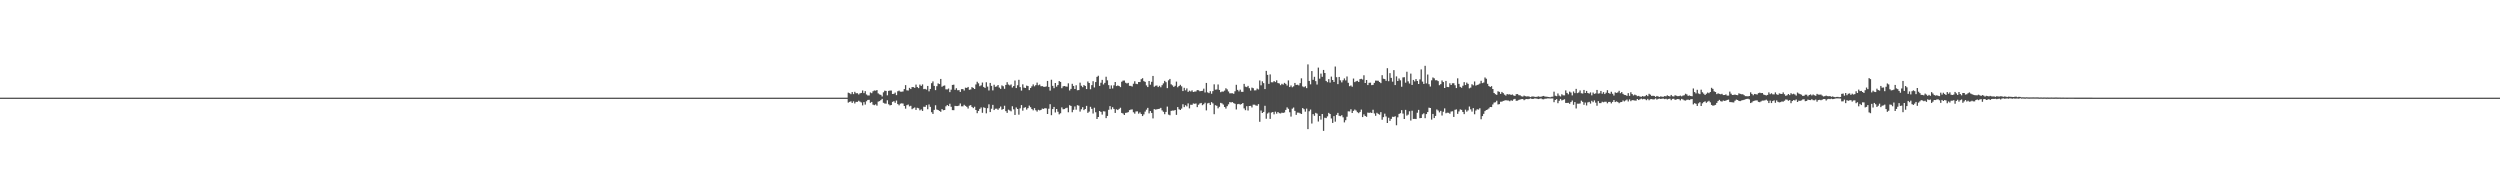 <?xml version="1.0" encoding="UTF-8"?>
<svg xmlns="http://www.w3.org/2000/svg" width="1920" height="150">
  <path d="M0 75.000h1v1.000H0zM1 75.000h1v1.000H1zM2 75.000h1v1.000H2zM3 75.000h1v1.000H3zM4 75.000h1v1.000H4zM5 75.000h1v1.000H5zM6 75.000h1v1.000H6zM7 75.000h1v1.000H7zM8 75.000h1v1.000H8zM9 75.000h1v1.000H9zM10 75.000h1v1.000H10zM11 75.000h1v1.000H11zM12 75.000h1v1.000H12zM13 75.000h1v1.000H13zM14 75.000h1v1.000H14zM15 75.000h1v1.000H15zM16 75.000h1v1.000H16zM17 75.000h1v1.000H17zM18 75.000h1v1.000H18zM19 75.000h1v1.000H19zM20 75.000h1v1.000H20zM21 75.000h1v1.000H21zM22 75.000h1v1.000H22zM23 75.000h1v1.000H23zM24 75.000h1v1.000H24zM25 75.000h1v1.000H25zM26 75.000h1v1.000H26zM27 75.000h1v1.000H27zM28 75.000h1v1.000H28zM29 75.000h1v1.000H29zM30 75.000h1v1.000H30zM31 75.000h1v1.000H31zM32 75.000h1v1.000H32zM33 75.000h1v1.000H33zM34 75.000h1v1.000H34zM35 75.000h1v1.000H35zM36 75.000h1v1.000H36zM37 75.000h1v1.000H37zM38 75.000h1v1.000H38zM39 75.000h1v1.000H39zM40 75.000h1v1.000H40zM41 75.000h1v1.000H41zM42 75.000h1v1.000H42zM43 75.000h1v1.000H43zM44 75.000h1v1.000H44zM45 75.000h1v1.000H45zM46 75.000h1v1.000H46zM47 75.000h1v1.000H47zM48 75.000h1v1.000H48zM49 75.000h1v1.000H49zM50 75.000h1v1.000H50zM51 75.000h1v1.000H51zM52 75.000h1v1.000H52zM53 75.000h1v1.000H53zM54 75.000h1v1.000H54zM55 75.000h1v1.000H55zM56 75.000h1v1.000H56zM57 75.000h1v1.000H57zM58 75.000h1v1.000H58zM59 75.000h1v1.000H59zM60 75.000h1v1.000H60zM61 75.000h1v1.000H61zM62 75.000h1v1.000H62zM63 75.000h1v1.000H63zM64 75.000h1v1.000H64zM65 75.000h1v1.000H65zM66 75.000h1v1.000H66zM67 75.000h1v1.000H67zM68 75.000h1v1.000H68zM69 75.000h1v1.000H69zM70 75.000h1v1.000H70zM71 75.000h1v1.000H71zM72 75.000h1v1.000H72zM73 75.000h1v1.000H73zM74 75.000h1v1.000H74zM75 75.000h1v1.000H75zM76 75.000h1v1.000H76zM77 75.000h1v1.000H77zM78 75.000h1v1.000H78zM79 75.000h1v1.000H79zM80 75.000h1v1.000H80zM81 75.000h1v1.000H81zM82 75.000h1v1.000H82zM83 75.000h1v1.000H83zM84 75.000h1v1.000H84zM85 75.000h1v1.000H85zM86 75.000h1v1.000H86zM87 75.000h1v1.000H87zM88 75.000h1v1.000H88zM89 75.000h1v1.000H89zM90 75.000h1v1.000H90zM91 75.000h1v1.000H91zM92 75.000h1v1.000H92zM93 75.000h1v1.000H93zM94 75.000h1v1.000H94zM95 75.000h1v1.000H95zM96 75.000h1v1.000H96zM97 75.000h1v1.000H97zM98 75.000h1v1.000H98zM99 75.000h1v1.000H99zM100 75.000h1v1.000H100zM101 75.000h1v1.000H101zM102 75.000h1v1.000H102zM103 75.000h1v1.000H103zM104 75.000h1v1.000H104zM105 75.000h1v1.000H105zM106 75.000h1v1.000H106zM107 75.000h1v1.000H107zM108 75.000h1v1.000H108zM109 75.000h1v1.000H109zM110 75.000h1v1.000H110zM111 75.000h1v1.000H111zM112 75.000h1v1.000H112zM113 75.000h1v1.000H113zM114 75.000h1v1.000H114zM115 75.000h1v1.000H115zM116 75.000h1v1.000H116zM117 75.000h1v1.000H117zM118 75.000h1v1.000H118zM119 75.000h1v1.000H119zM120 75.000h1v1.000H120zM121 75.000h1v1.000H121zM122 75.000h1v1.000H122zM123 75.000h1v1.000H123zM124 75.000h1v1.000H124zM125 75.000h1v1.000H125zM126 75.000h1v1.000H126zM127 75.000h1v1.000H127zM128 75.000h1v1.000H128zM129 75.000h1v1.000H129zM130 75.000h1v1.000H130zM131 75.000h1v1.000H131zM132 75.000h1v1.000H132zM133 75.000h1v1.000H133zM134 75.000h1v1.000H134zM135 75.000h1v1.000H135zM136 75.000h1v1.000H136zM137 75.000h1v1.000H137zM138 75.000h1v1.000H138zM139 75.000h1v1.000H139zM140 75.000h1v1.000H140zM141 75.000h1v1.000H141zM142 75.000h1v1.000H142zM143 75.000h1v1.000H143zM144 75.000h1v1.000H144zM145 75.000h1v1.000H145zM146 75.000h1v1.000H146zM147 75.000h1v1.000H147zM148 75.000h1v1.000H148zM149 75.000h1v1.000H149zM150 75.000h1v1.000H150zM151 75.000h1v1.000H151zM152 75.000h1v1.000H152zM153 75.000h1v1.000H153zM154 75.000h1v1.000H154zM155 75.000h1v1.000H155zM156 75.000h1v1.000H156zM157 75.000h1v1.000H157zM158 75.000h1v1.000H158zM159 75.000h1v1.000H159zM160 75.000h1v1.000H160zM161 75.000h1v1.000H161zM162 75.000h1v1.000H162zM163 75.000h1v1.000H163zM164 75.000h1v1.000H164zM165 75.000h1v1.000H165zM166 75.000h1v1.000H166zM167 75.000h1v1.000H167zM168 75.000h1v1.000H168zM169 75.000h1v1.000H169zM170 75.000h1v1.000H170zM171 75.000h1v1.000H171zM172 75.000h1v1.000H172zM173 75.000h1v1.000H173zM174 75.000h1v1.000H174zM175 75.000h1v1.000H175zM176 75.000h1v1.000H176zM177 75.000h1v1.000H177zM178 75.000h1v1.000H178zM179 75.000h1v1.000H179zM180 75.000h1v1.000H180zM181 75.000h1v1.000H181zM182 75.000h1v1.000H182zM183 75.000h1v1.000H183zM184 75.000h1v1.000H184zM185 75.000h1v1.000H185zM186 75.000h1v1.000H186zM187 75.000h1v1.000H187zM188 75.000h1v1.000H188zM189 75.000h1v1.000H189zM190 75.000h1v1.000H190zM191 75.000h1v1.000H191zM192 75.000h1v1.000H192zM193 75.000h1v1.000H193zM194 75.000h1v1.000H194zM195 75.000h1v1.000H195zM196 75.000h1v1.000H196zM197 75.000h1v1.000H197zM198 75.000h1v1.000H198zM199 75.000h1v1.000H199zM200 75.000h1v1.000H200zM201 75.000h1v1.000H201zM202 75.000h1v1.000H202zM203 75.000h1v1.000H203zM204 75.000h1v1.000H204zM205 75.000h1v1.000H205zM206 75.000h1v1.000H206zM207 75.000h1v1.000H207zM208 75.000h1v1.000H208zM209 75.000h1v1.000H209zM210 75.000h1v1.000H210zM211 75.000h1v1.000H211zM212 75.000h1v1.000H212zM213 75.000h1v1.000H213zM214 75.000h1v1.000H214zM215 75.000h1v1.000H215zM216 75.000h1v1.000H216zM217 75.000h1v1.000H217zM218 75.000h1v1.000H218zM219 75.000h1v1.000H219zM220 75.000h1v1.000H220zM221 75.000h1v1.000H221zM222 75.000h1v1.000H222zM223 75.000h1v1.000H223zM224 75.000h1v1.000H224zM225 75.000h1v1.000H225zM226 75.000h1v1.000H226zM227 75.000h1v1.000H227zM228 75.000h1v1.000H228zM229 75.000h1v1.000H229zM230 75.000h1v1.000H230zM231 75.000h1v1.000H231zM232 75.000h1v1.000H232zM233 75.000h1v1.000H233zM234 75.000h1v1.000H234zM235 75.000h1v1.000H235zM236 75.000h1v1.000H236zM237 75.000h1v1.000H237zM238 75.000h1v1.000H238zM239 75.000h1v1.000H239zM240 75.000h1v1.000H240zM241 75.000h1v1.000H241zM242 75.000h1v1.000H242zM243 75.000h1v1.000H243zM244 75.000h1v1.000H244zM245 75.000h1v1.000H245zM246 75.000h1v1.000H246zM247 75.000h1v1.000H247zM248 75.000h1v1.000H248zM249 75.000h1v1.000H249zM250 75.000h1v1.000H250zM251 75.000h1v1.000H251zM252 75.000h1v1.000H252zM253 75.000h1v1.000H253zM254 75.000h1v1.000H254zM255 75.000h1v1.000H255zM256 75.000h1v1.000H256zM257 75.000h1v1.000H257zM258 75.000h1v1.000H258zM259 75.000h1v1.000H259zM260 75.000h1v1.000H260zM261 75.000h1v1.000H261zM262 75.000h1v1.000H262zM263 75.000h1v1.000H263zM264 75.000h1v1.000H264zM265 75.000h1v1.000H265zM266 75.000h1v1.000H266zM267 75.000h1v1.000H267zM268 75.000h1v1.000H268zM269 75.000h1v1.000H269zM270 75.000h1v1.000H270zM271 75.000h1v1.000H271zM272 75.000h1v1.000H272zM273 75.000h1v1.000H273zM274 75.000h1v1.000H274zM275 75.000h1v1.000H275zM276 75.000h1v1.000H276zM277 75.000h1v1.000H277zM278 75.000h1v1.000H278zM279 75.000h1v1.000H279zM280 75.000h1v1.000H280zM281 75.000h1v1.000H281zM282 75.000h1v1.000H282zM283 75.000h1v1.000H283zM284 75.000h1v1.000H284zM285 75.000h1v1.000H285zM286 75.000h1v1.000H286zM287 75.000h1v1.000H287zM288 75.000h1v1.000H288zM289 75.000h1v1.000H289zM290 75.000h1v1.000H290zM291 75.000h1v1.000H291zM292 75.000h1v1.000H292zM293 75.000h1v1.000H293zM294 75.000h1v1.000H294zM295 75.000h1v1.000H295zM296 75.000h1v1.000H296zM297 75.000h1v1.000H297zM298 75.000h1v1.000H298zM299 75.000h1v1.000H299zM300 75.000h1v1.000H300zM301 75.000h1v1.000H301zM302 75.000h1v1.000H302zM303 75.000h1v1.000H303zM304 75.000h1v1.000H304zM305 75.000h1v1.000H305zM306 75.000h1v1.000H306zM307 75.000h1v1.000H307zM308 75.000h1v1.000H308zM309 75.000h1v1.000H309zM310 75.000h1v1.000H310zM311 75.000h1v1.000H311zM312 75.000h1v1.000H312zM313 75.000h1v1.000H313zM314 75.000h1v1.000H314zM315 75.000h1v1.000H315zM316 75.000h1v1.000H316zM317 75.000h1v1.000H317zM318 75.000h1v1.000H318zM319 75.000h1v1.000H319zM320 75.000h1v1.000H320zM321 75.000h1v1.000H321zM322 75.000h1v1.000H322zM323 75.000h1v1.000H323zM324 75.000h1v1.000H324zM325 75.000h1v1.000H325zM326 75.000h1v1.000H326zM327 75.000h1v1.000H327zM328 75.000h1v1.000H328zM329 75.000h1v1.000H329zM330 75.000h1v1.000H330zM331 75.000h1v1.000H331zM332 75.000h1v1.000H332zM333 75.000h1v1.000H333zM334 75.000h1v1.000H334zM335 75.000h1v1.000H335zM336 75.000h1v1.000H336zM337 75.000h1v1.000H337zM338 75.000h1v1.000H338zM339 75.000h1v1.000H339zM340 75.000h1v1.000H340zM341 75.000h1v1.000H341zM342 75.000h1v1.000H342zM343 75.000h1v1.000H343zM344 75.000h1v1.000H344zM345 75.000h1v1.000H345zM346 75.000h1v1.000H346zM347 75.000h1v1.000H347zM348 75.000h1v1.000H348zM349 75.000h1v1.000H349zM350 75.000h1v1.000H350zM351 75.000h1v1.000H351zM352 75.000h1v1.000H352zM353 75.000h1v1.000H353zM354 75.000h1v1.000H354zM355 75.000h1v1.000H355zM356 75.000h1v1.000H356zM357 75.000h1v1.000H357zM358 75.000h1v1.000H358zM359 75.000h1v1.000H359zM360 75.000h1v1.000H360zM361 75.000h1v1.000H361zM362 75.000h1v1.000H362zM363 75.000h1v1.000H363zM364 75.000h1v1.000H364zM365 75.000h1v1.000H365zM366 75.000h1v1.000H366zM367 75.000h1v1.000H367zM368 75.000h1v1.000H368zM369 75.000h1v1.000H369zM370 75.000h1v1.000H370zM371 75.000h1v1.000H371zM372 75.000h1v1.000H372zM373 75.000h1v1.000H373zM374 75.000h1v1.000H374zM375 75.000h1v1.000H375zM376 75.000h1v1.000H376zM377 75.000h1v1.000H377zM378 75.000h1v1.000H378zM379 75.000h1v1.000H379zM380 75.000h1v1.000H380zM381 75.000h1v1.000H381zM382 75.000h1v1.000H382zM383 75.000h1v1.000H383zM384 75.000h1v1.000H384zM385 75.000h1v1.000H385zM386 75.000h1v1.000H386zM387 75.000h1v1.000H387zM388 75.000h1v1.000H388zM389 75.000h1v1.000H389zM390 75.000h1v1.000H390zM391 75.000h1v1.000H391zM392 75.000h1v1.000H392zM393 75.000h1v1.000H393zM394 75.000h1v1.000H394zM395 75.000h1v1.000H395zM396 75.000h1v1.000H396zM397 75.000h1v1.000H397zM398 75.000h1v1.000H398zM399 75.000h1v1.000H399zM400 75.000h1v1.000H400zM401 75.000h1v1.000H401zM402 75.000h1v1.000H402zM403 75.000h1v1.000H403zM404 75.000h1v1.000H404zM405 75.000h1v1.000H405zM406 75.000h1v1.000H406zM407 75.000h1v1.000H407zM408 75.000h1v1.000H408zM409 75.000h1v1.000H409zM410 75.000h1v1.000H410zM411 75.000h1v1.000H411zM412 75.000h1v1.000H412zM413 75.000h1v1.000H413zM414 75.000h1v1.000H414zM415 75.000h1v1.000H415zM416 75.000h1v1.000H416zM417 75.000h1v1.000H417zM418 75.000h1v1.000H418zM419 75.000h1v1.000H419zM420 75.000h1v1.000H420zM421 75.000h1v1.000H421zM422 75.000h1v1.000H422zM423 75.000h1v1.000H423zM424 75.000h1v1.000H424zM425 75.000h1v1.000H425zM426 75.000h1v1.000H426zM427 75.000h1v1.000H427zM428 75.000h1v1.000H428zM429 75.000h1v1.000H429zM430 75.000h1v1.000H430zM431 75.000h1v1.000H431zM432 75.000h1v1.000H432zM433 75.000h1v1.000H433zM434 75.000h1v1.000H434zM435 75.000h1v1.000H435zM436 75.000h1v1.000H436zM437 75.000h1v1.000H437zM438 75.000h1v1.000H438zM439 75.000h1v1.000H439zM440 75.000h1v1.000H440zM441 75.000h1v1.000H441zM442 75.000h1v1.000H442zM443 75.000h1v1.000H443zM444 75.000h1v1.000H444zM445 75.000h1v1.000H445zM446 75.000h1v1.000H446zM447 75.000h1v1.000H447zM448 75.000h1v1.000H448zM449 75.000h1v1.000H449zM450 75.000h1v1.000H450zM451 75.000h1v1.000H451zM452 75.000h1v1.000H452zM453 75.000h1v1.000H453zM454 75.000h1v1.000H454zM455 75.000h1v1.000H455zM456 75.000h1v1.000H456zM457 75.000h1v1.000H457zM458 75.000h1v1.000H458zM459 75.000h1v1.000H459zM460 75.000h1v1.000H460zM461 75.000h1v1.000H461zM462 75.000h1v1.000H462zM463 75.000h1v1.000H463zM464 75.000h1v1.000H464zM465 75.000h1v1.000H465zM466 75.000h1v1.000H466zM467 75.000h1v1.000H467zM468 75.000h1v1.000H468zM469 75.000h1v1.000H469zM470 75.000h1v1.000H470zM471 75.000h1v1.000H471zM472 75.000h1v1.000H472zM473 75.000h1v1.000H473zM474 75.000h1v1.000H474zM475 75.000h1v1.000H475zM476 75.000h1v1.000H476zM477 75.000h1v1.000H477zM478 75.000h1v1.000H478zM479 75.000h1v1.000H479zM480 75.000h1v1.000H480zM481 75.000h1v1.000H481zM482 75.000h1v1.000H482zM483 75.000h1v1.000H483zM484 75.000h1v1.000H484zM485 75.000h1v1.000H485zM486 75.000h1v1.000H486zM487 75.000h1v1.000H487zM488 75.000h1v1.000H488zM489 75.000h1v1.000H489zM490 75.000h1v1.000H490zM491 75.000h1v1.000H491zM492 75.000h1v1.000H492zM493 75.000h1v1.000H493zM494 75.000h1v1.000H494zM495 75.000h1v1.000H495zM496 75.000h1v1.000H496zM497 75.000h1v1.000H497zM498 75.000h1v1.000H498zM499 75.000h1v1.000H499zM500 75.000h1v1.000H500zM501 75.000h1v1.000H501zM502 75.000h1v1.000H502zM503 75.000h1v1.000H503zM504 75.000h1v1.000H504zM505 75.000h1v1.000H505zM506 75.000h1v1.000H506zM507 75.000h1v1.000H507zM508 75.000h1v1.000H508zM509 75.000h1v1.000H509zM510 75.000h1v1.000H510zM511 75.000h1v1.000H511zM512 75.000h1v1.000H512zM513 75.000h1v1.000H513zM514 75.000h1v1.000H514zM515 75.000h1v1.000H515zM516 75.000h1v1.000H516zM517 75.000h1v1.000H517zM518 75.000h1v1.000H518zM519 75.000h1v1.000H519zM520 75.000h1v1.000H520zM521 75.000h1v1.000H521zM522 75.000h1v1.000H522zM523 75.000h1v1.000H523zM524 75.000h1v1.000H524zM525 75.000h1v1.000H525zM526 75.000h1v1.000H526zM527 75.000h1v1.000H527zM528 75.000h1v1.000H528zM529 75.000h1v1.000H529zM530 75.000h1v1.000H530zM531 75.000h1v1.000H531zM532 75.000h1v1.000H532zM533 75.000h1v1.000H533zM534 75.000h1v1.000H534zM535 75.000h1v1.000H535zM536 75.000h1v1.000H536zM537 75.000h1v1.000H537zM538 75.000h1v1.000H538zM539 75.000h1v1.000H539zM540 75.000h1v1.000H540zM541 75.000h1v1.000H541zM542 75.000h1v1.000H542zM543 75.000h1v1.000H543zM544 75.000h1v1.000H544zM545 75.000h1v1.000H545zM546 75.000h1v1.000H546zM547 75.000h1v1.000H547zM548 75.000h1v1.000H548zM549 75.000h1v1.000H549zM550 75.000h1v1.000H550zM551 75.000h1v1.000H551zM552 75.000h1v1.000H552zM553 75.000h1v1.000H553zM554 75.000h1v1.000H554zM555 75.000h1v1.000H555zM556 75.000h1v1.000H556zM557 75.000h1v1.000H557zM558 75.000h1v1.000H558zM559 75.000h1v1.000H559zM560 75.000h1v1.000H560zM561 75.000h1v1.000H561zM562 75.000h1v1.000H562zM563 75.000h1v1.000H563zM564 75.000h1v1.000H564zM565 75.000h1v1.000H565zM566 75.000h1v1.000H566zM567 75.000h1v1.000H567zM568 75.000h1v1.000H568zM569 75.000h1v1.000H569zM570 75.000h1v1.000H570zM571 75.000h1v1.000H571zM572 75.000h1v1.000H572zM573 75.000h1v1.000H573zM574 75.000h1v1.000H574zM575 75.000h1v1.000H575zM576 75.000h1v1.000H576zM577 75.000h1v1.000H577zM578 75.000h1v1.000H578zM579 75.000h1v1.000H579zM580 75.000h1v1.000H580zM581 75.000h1v1.000H581zM582 75.000h1v1.000H582zM583 75.000h1v1.000H583zM584 75.000h1v1.000H584zM585 75.000h1v1.000H585zM586 75.000h1v1.000H586zM587 75.000h1v1.000H587zM588 75.000h1v1.000H588zM589 75.000h1v1.000H589zM590 75.000h1v1.000H590zM591 75.000h1v1.000H591zM592 75.000h1v1.000H592zM593 75.000h1v1.000H593zM594 75.000h1v1.000H594zM595 75.000h1v1.000H595zM596 75.000h1v1.000H596zM597 75.000h1v1.000H597zM598 75.000h1v1.000H598zM599 75.000h1v1.000H599zM600 75.000h1v1.000H600zM601 75.000h1v1.000H601zM602 75.000h1v1.000H602zM603 75.000h1v1.000H603zM604 75.000h1v1.000H604zM605 75.000h1v1.000H605zM606 75.000h1v1.000H606zM607 75.000h1v1.000H607zM608 75.000h1v1.000H608zM609 75.000h1v1.000H609zM610 75.000h1v1.000H610zM611 75.000h1v1.000H611zM612 75.000h1v1.000H612zM613 75.000h1v1.000H613zM614 75.000h1v1.000H614zM615 75.000h1v1.000H615zM616 75.000h1v1.000H616zM617 75.000h1v1.000H617zM618 75.000h1v1.000H618zM619 75.000h1v1.000H619zM620 75.000h1v1.000H620zM621 75.000h1v1.000H621zM622 75.000h1v1.000H622zM623 75.000h1v1.000H623zM624 75.000h1v1.000H624zM625 75.000h1v1.000H625zM626 75.000h1v1.000H626zM627 75.000h1v1.000H627zM628 75.000h1v1.000H628zM629 75.000h1v1.000H629zM630 75.000h1v1.000H630zM631 75.000h1v1.000H631zM632 75.000h1v1.000H632zM633 75.000h1v1.000H633zM634 75.000h1v1.000H634zM635 75.000h1v1.000H635zM636 75.000h1v1.000H636zM637 75.000h1v1.000H637zM638 75.000h1v1.000H638zM639 75.000h1v1.000H639zM640 75.000h1v1.000H640zM641 75.000h1v1.000H641zM642 75.000h1v1.000H642zM643 75.000h1v1.000H643zM644 75.000h1v1.000H644zM645 75.000h1v1.000H645zM646 75.000h1v1.000H646zM647 75.000h1v1.000H647zM648 75.000h1v1.000H648zM649 75.000h1v1.000H649zM650 75.000h1v1.000H650zM651 71.152h1v7.636H651zM652 71.599h1v6.629H652zM653 72.363h1v5.465H653zM654 70.719h1v8.321H654zM655 72.286h1v5.547H655zM656 70.479h1v8.971H656zM657 71.646h1v6.586H657zM658 71.590h1v6.669H658zM659 72.570h1v4.810H659zM660 71.704h1v6.374H660zM661 71.358h1v7.342H661zM662 69.491h1v11.449H662zM663 71.503h1v6.955H663zM664 69.982h1v10.351H664zM665 72.570h1v5.204H665zM666 73.323h1v3.405H666zM667 73.295h1v3.359H667zM668 71.015h1v7.925H668zM669 71.595h1v6.707H669zM670 70.079h1v10.315H670zM671 69.496h1v11.318H671zM672 69.624h1v10.539H672zM673 69.177h1v11.985H673zM674 71.726h1v6.314H674zM675 72.494h1v5.189H675zM676 72.854h1v4.059H676zM677 74.103h1v1.844H677zM678 70.932h1v8.021H678zM679 69.649h1v9.879H679zM680 69.812h1v9.799H680zM681 73.237h1v3.792H681zM682 69.772h1v10.280H682zM683 69.527h1v11.408H683zM684 69.506h1v11.152H684zM685 72.207h1v6.039H685zM686 72.052h1v5.677H686zM687 71.129h1v7.800H687zM688 73.062h1v4.164H688zM689 70.069h1v9.831H689zM690 69.604h1v11.316H690zM691 70.406h1v9.228H691zM692 70.476h1v8.889H692zM693 70.249h1v9.248H693zM694 68.402h1v12.999H694zM695 65.369h1v18.078H695zM696 69.360h1v11.412H696zM697 69.518h1v10.752H697zM698 67.457h1v14.263H698zM699 68.386h1v12.881H699zM700 66.865h1v17.005H700zM701 66.897h1v16.266H701zM702 67.463h1v15.046H702zM703 64.973h1v19.469H703zM704 66.867h1v15.913H704zM705 67.668h1v15.479H705zM706 64.988h1v19.761H706zM707 66.020h1v17.998H707zM708 64.808h1v20.383H708zM709 68.432h1v13.530H709zM710 68.257h1v13.817H710zM711 68.823h1v11.922H711zM712 65.996h1v17.920H712zM713 70.130h1v10.094H713zM714 68.295h1v13.788H714zM715 63.885h1v22.263H715zM716 62.532h1v24.977H716zM717 65.965h1v18.419H717zM718 69.234h1v11.612H718zM719 66.216h1v17.915H719zM720 64.059h1v20.425H720zM721 64.541h1v20.649H721zM722 60.643h1v25.240H722zM723 66.598h1v17.188H723zM724 65.879h1v18.787H724zM725 65.616h1v18.858H725zM726 68.586h1v13.070H726zM727 68.653h1v12.013H727zM728 68.020h1v13.428H728zM729 70.756h1v8.930H729zM730 68.853h1v13.159H730zM731 65.247h1v19.360H731zM732 65.037h1v19.577H732zM733 68.959h1v12.333H733zM734 67.714h1v13.769H734zM735 69.316h1v12.166H735zM736 69.227h1v11.862H736zM737 70.612h1v8.848H737zM738 68.432h1v13.251H738zM739 68.378h1v13.292H739zM740 69.554h1v10.925H740zM741 67.307h1v14.021H741zM742 67.539h1v14.483H742zM743 66.781h1v16.558H743zM744 68.964h1v12.174H744zM745 68.714h1v12.038H745zM746 66.905h1v15.229H746zM747 67.545h1v15.486H747zM748 68.360h1v13.593H748zM749 64.877h1v19.592H749zM750 62.773h1v24.157H750zM751 64.024h1v21.169H751zM752 66.224h1v17.388H752zM753 65.517h1v17.012H753zM754 63.360h1v23.271H754zM755 66.756h1v15.685H755zM756 67.549h1v15.352H756zM757 63.170h1v23.849H757zM758 66.497h1v16.580H758zM759 69.462h1v10.676H759zM760 63.697h1v22.383H760zM761 65.957h1v17.558H761zM762 69.451h1v11.095H762zM763 65.073h1v19.448H763zM764 66.672h1v16.825H764zM765 66.344h1v17.119H765zM766 65.270h1v19.070H766zM767 67.285h1v15.884H767zM768 68.235h1v13.571H768zM769 65.562h1v18.738H769zM770 66.258h1v17.466H770zM771 68.200h1v12.996H771zM772 65.239h1v20.130H772zM773 63.150h1v23.519H773zM774 64.899h1v19.321H774zM775 65.569h1v19.288H775zM776 64.890h1v20.623H776zM777 67.248h1v14.379H777zM778 66.122h1v17.844H778zM779 61.847h1v26.407H779zM780 67.658h1v14.897H780zM781 65.507h1v18.214H781zM782 61.306h1v26.776H782zM783 66.935h1v16.280H783zM784 69.601h1v11.083H784zM785 64.743h1v20.258H785zM786 67.273h1v15.511H786zM787 67.584h1v14.758H787zM788 65.761h1v18.401H788zM789 66.113h1v16.947H789zM790 69.209h1v11.894H790zM791 67.598h1v14.708H791zM792 66.291h1v17.489H792zM793 64.805h1v19.923H793zM794 66.281h1v16.771H794zM795 65.360h1v19.323H795zM796 63.463h1v22.256H796zM797 65.468h1v18.872H797zM798 64.924h1v19.840H798zM799 66.234h1v18.193H799zM800 66.174h1v17.217H800zM801 66.622h1v17.019H801zM802 66.739h1v16.330H802zM803 66.375h1v16.884H803zM804 62.169h1v25.383H804zM805 66.744h1v16.739H805zM806 69.558h1v10.455H806zM807 61.252h1v27.213H807zM808 65.948h1v17.822H808zM809 67.730h1v14.394H809zM810 63.735h1v22.652H810zM811 66.572h1v17.157H811zM812 65.319h1v20.498H812zM813 62.260h1v25.570H813zM814 62.944h1v24.068H814zM815 67.741h1v14.733H815zM816 66.291h1v17.614H816zM817 66.070h1v17.670H817zM818 66.405h1v16.688H818zM819 66.578h1v16.158H819zM820 63.982h1v22.234H820zM821 69.470h1v11.335H821zM822 68.272h1v13.062H822zM823 64.378h1v21.856H823zM824 66.005h1v18.320H824zM825 68.349h1v13.417H825zM826 65.496h1v18.717H826zM827 69.321h1v11.462H827zM828 69.154h1v11.995H828zM829 63.483h1v22.202H829zM830 65.858h1v18.073H830zM831 66.982h1v15.345H831zM832 65.346h1v19.249H832zM833 65.984h1v17.708H833zM834 68.402h1v12.917H834zM835 62.548h1v24.120H835zM836 63.757h1v21.942H836zM837 68.564h1v13.439H837zM838 65.377h1v18.250H838zM839 62.382h1v24.786H839zM840 67.164h1v15.582H840zM841 63.007h1v23.202H841zM842 59.056h1v32.351H842zM843 58.161h1v31.677H843zM844 66.016h1v19.240H844zM845 63.547h1v22.416H845zM846 61.360h1v26.668H846zM847 64.893h1v20.567H847zM848 63.650h1v21.971H848zM849 58.945h1v31.804H849zM850 61.710h1v27.303H850zM851 65.386h1v18.920H851zM852 68.190h1v13.340H852zM853 65.576h1v18.437H853zM854 67.929h1v14.421H854zM855 65.547h1v18.135H855zM856 62.979h1v23.761H856zM857 66.086h1v17.879H857zM858 65.638h1v18.918H858zM859 66.048h1v17.547H859zM860 66.911h1v15.841H860zM861 62.750h1v23.995H861zM862 61.903h1v25.297H862zM863 61.840h1v26.497H863zM864 63.552h1v23.114H864zM865 64.100h1v22.430H865zM866 63.663h1v22.452H866zM867 65.898h1v18.681H867zM868 65.961h1v18.219H868zM869 66.447h1v17.591H869zM870 64.308h1v21.903H870zM871 62.395h1v24.907H871zM872 64.380h1v21.235H872zM873 64.610h1v20.905H873zM874 62.992h1v24.322H874zM875 63.034h1v23.291H875zM876 60.814h1v26.733H876zM877 60.066h1v29.086H877zM878 62.310h1v25.553H878zM879 62.849h1v22.879H879zM880 65.563h1v18.655H880zM881 66.878h1v15.968H881zM882 62.193h1v24.910H882zM883 65.028h1v20.268H883zM884 62.833h1v23.918H884zM885 58.313h1v32.606H885zM886 66.592h1v17.206H886zM887 65.850h1v18.341H887zM888 65.629h1v18.343H888zM889 66.856h1v16.880H889zM890 65.890h1v17.616H890zM891 67.037h1v15.819H891zM892 65.447h1v19.314H892zM893 64.026h1v21.827H893zM894 62.088h1v25.642H894zM895 63.110h1v22.837H895zM896 67.699h1v14.176H896zM897 61.677h1v26.331H897zM898 60.608h1v27.911H898zM899 64.750h1v20.400H899zM900 65.587h1v19.301H900zM901 66.744h1v18.194H901zM902 65.910h1v18.563H902zM903 62.676h1v25.529H903zM904 67.014h1v15.232H904zM905 66.024h1v17.867H905zM906 65.106h1v19.389H906zM907 66.318h1v17.071H907zM908 69.938h1v10.119H908zM909 67.416h1v14.883H909zM910 69.357h1v11.439H910zM911 67.909h1v13.812H911zM912 70.576h1v8.827H912zM913 69.642h1v13.594H913zM914 70.268h1v10.177H914zM915 69.373h1v11.145H915zM916 70.651h1v8.787H916zM917 70.345h1v9.350H917zM918 70.256h1v9.225H918zM919 69.178h1v13.113H919zM920 69.323h1v11.118H920zM921 70.094h1v9.350H921zM922 69.909h1v9.122H922zM923 69.731h1v11.047H923zM924 68.105h1v11.934H924zM925 70.995h1v7.906H925zM926 63.704h1v21.104H926zM927 70.912h1v8.507H927zM928 71.514h1v7.500H928zM929 70.061h1v10.525H929zM930 71.982h1v6.442H930zM931 70.003h1v9.390H931zM932 64.781h1v22.903H932zM933 68.875h1v11.913H933zM934 68.726h1v12.513H934zM935 64.863h1v18.349H935zM936 69.059h1v12.966H936zM937 70.823h1v8.168H937zM938 70.305h1v9.111H938zM939 70.354h1v10.005H939zM940 69.598h1v12.554H940zM941 67.766h1v15.649H941zM942 68.660h1v12.893H942zM943 70.251h1v9.886H943zM944 71.656h1v6.726H944zM945 71.638h1v7.053H945zM946 71.620h1v6.750H946zM947 72.045h1v7.184H947zM948 70.085h1v9.654H948zM949 65.146h1v18.921H949zM950 69.042h1v10.960H950zM951 70.218h1v9.530H951zM952 68.880h1v11.455H952zM953 70.482h1v9.418H953zM954 70.531h1v8.572H954zM955 64.426h1v18.833H955zM956 66.541h1v18.082H956zM957 66.924h1v14.652H957zM958 65.927h1v18.968H958zM959 67.719h1v13.677H959zM960 69.572h1v11.754H960zM961 67.273h1v15.268H961zM962 67.752h1v12.655H962zM963 69.415h1v10.972H963zM964 69.398h1v11.624H964zM965 68.056h1v13.184H965zM966 68.703h1v11.254H966zM967 61.779h1v31.755H967zM968 65.550h1v19.324H968zM969 62.479h1v24.299H969zM970 63.857h1v22.089H970zM971 68.423h1v12.806H971zM972 54.439h1v36.754H972zM973 57.473h1v29.711H973zM974 64.420h1v21.967H974zM975 57.150h1v34.136H975zM976 63.164h1v23.291H976zM977 63.223h1v22.799H977zM978 62.239h1v25.582H978zM979 63.057h1v22.716H979zM980 61.697h1v25.602H980zM981 63.803h1v22.196H981zM982 64.099h1v22.861H982zM983 65.424h1v21.735H983zM984 64.338h1v22.176H984zM985 64.978h1v21.778H985zM986 63.652h1v22.715H986zM987 64.390h1v20.059H987zM988 65.685h1v16.793H988zM989 61.741h1v21.819H989zM990 66.882h1v19.313H990zM991 65.627h1v23.930H991zM992 67.034h1v16.439H992zM993 66.315h1v16.269H993zM994 63.681h1v21.480H994zM995 65.235h1v22.968H995zM996 65.081h1v21.384H996zM997 65.586h1v20.961H997zM998 63.831h1v23.228H998zM999 60.152h1v27.408H999zM1000 66.348h1v16.651H1000zM1001 66.966h1v16.895H1001zM1002 66.261h1v19.515H1002zM1003 67.683h1v15.718H1003zM1004 49.473h1v49.701H1004zM1005 62.155h1v23.299H1005zM1006 64.742h1v19.399H1006zM1007 54.558h1v40.296H1007zM1008 61.278h1v26.372H1008zM1009 58.983h1v29.940H1009zM1010 62.320h1v24.387H1010zM1011 64.943h1v22.312H1011zM1012 51.922h1v41.438H1012zM1013 60.400h1v28.669H1013zM1014 56.508h1v35.371H1014zM1015 58.997h1v28.545H1015zM1016 53.704h1v46.792H1016zM1017 56.063h1v34.355H1017zM1018 62.160h1v28.585H1018zM1019 63.117h1v26.301H1019zM1020 60.753h1v25.930H1020zM1021 63.462h1v24.110H1021zM1022 58.842h1v32.131H1022zM1023 61.418h1v32.988H1023zM1024 62.930h1v26.260H1024zM1025 51.124h1v42.322H1025zM1026 59.308h1v28.901H1026zM1027 64.613h1v22.080H1027zM1028 59.109h1v29.801H1028zM1029 61.709h1v27.549H1029zM1030 63.261h1v25.211H1030zM1031 61.652h1v28.442H1031zM1032 60.186h1v33.805H1032zM1033 61.749h1v30.584H1033zM1034 58.746h1v30.926H1034zM1035 63.609h1v21.888H1035zM1036 66.225h1v19.400H1036zM1037 65.619h1v18.317H1037zM1038 66.618h1v20.191H1038zM1039 60.298h1v24.829H1039zM1040 63.071h1v21.026H1040zM1041 62.413h1v22.499H1041zM1042 62.046h1v24.142H1042zM1043 62.986h1v23.960H1043zM1044 60.784h1v25.178H1044zM1045 60.513h1v23.674H1045zM1046 61.081h1v28.804H1046zM1047 57.827h1v30.056H1047zM1048 63.745h1v25.344H1048zM1049 61.460h1v28.240H1049zM1050 65.355h1v21.117H1050zM1051 63.589h1v23.088H1051zM1052 63.475h1v22.965H1052zM1053 65.371h1v21.434H1053zM1054 65.160h1v19.103H1054zM1055 63.659h1v23.474H1055zM1056 61.889h1v27.043H1056zM1057 61.970h1v24.665H1057zM1058 61.989h1v25.444H1058zM1059 62.981h1v25.059H1059zM1060 63.870h1v22.265H1060zM1061 57.761h1v34.212H1061zM1062 60.456h1v29.513H1062zM1063 60.729h1v26.589H1063zM1064 62.049h1v27.383H1064zM1065 52.356h1v42.128H1065zM1066 62.386h1v28.021H1066zM1067 56.146h1v36.690H1067zM1068 59.815h1v31.458H1068zM1069 62.715h1v26.957H1069zM1070 53.843h1v35.946H1070zM1071 65.307h1v23.965H1071zM1072 58.692h1v37.518H1072zM1073 62.211h1v27.920H1073zM1074 60.247h1v27.262H1074zM1075 61.681h1v25.240H1075zM1076 66.626h1v17.937H1076zM1077 59.424h1v27.819H1077zM1078 59.309h1v32.081H1078zM1079 63.491h1v20.870H1079zM1080 55.104h1v33.679H1080zM1081 62.477h1v25.561H1081zM1082 64.169h1v21.259H1082zM1083 56.540h1v36.036H1083zM1084 65.231h1v19.834H1084zM1085 61.395h1v29.966H1085zM1086 62.530h1v28.735H1086zM1087 60.700h1v30.734H1087zM1088 62.206h1v24.381H1088zM1089 64.534h1v19.867H1089zM1090 61.003h1v29.796H1090zM1091 53.306h1v37.310H1091zM1092 62.645h1v25.186H1092zM1093 64.449h1v22.612H1093zM1094 50.551h1v40.220H1094zM1095 64.025h1v23.560H1095zM1096 57.232h1v28.856H1096zM1097 64.669h1v18.043H1097zM1098 66.476h1v16.462H1098zM1099 61.672h1v30.189H1099zM1100 59.497h1v28.003H1100zM1101 60.173h1v30.486H1101zM1102 61.651h1v27.409H1102zM1103 61.580h1v22.507H1103zM1104 62.295h1v22.601H1104zM1105 65.428h1v20.897H1105zM1106 64.634h1v20.524H1106zM1107 61.814h1v26.900H1107zM1108 63.004h1v22.786H1108zM1109 67.569h1v15.691H1109zM1110 62.178h1v24.806H1110zM1111 66.781h1v19.761H1111zM1112 66.932h1v19.693H1112zM1113 63.950h1v23.414H1113zM1114 65.277h1v20.370H1114zM1115 63.972h1v21.464H1115zM1116 63.913h1v25.894H1116zM1117 65.502h1v18.802H1117zM1118 67.628h1v16.371H1118zM1119 60.172h1v27.283H1119zM1120 64.387h1v21.196H1120zM1121 66.706h1v17.323H1121zM1122 67.384h1v16.976H1122zM1123 65.831h1v20.159H1123zM1124 63.091h1v24.587H1124zM1125 65.326h1v18.879H1125zM1126 63.432h1v22.337H1126zM1127 64.409h1v20.396H1127zM1128 67.824h1v13.986H1128zM1129 67.300h1v16.653H1129zM1130 64.741h1v20.987H1130zM1131 65.544h1v17.487H1131zM1132 62.581h1v25.160H1132zM1133 65.728h1v19.157H1133zM1134 65.218h1v18.704H1134zM1135 64.914h1v19.256H1135zM1136 64.203h1v18.968H1136zM1137 62.033h1v29.556H1137zM1138 63.823h1v25.342H1138zM1139 63.390h1v24.068H1139zM1140 59.491h1v25.852H1140zM1141 60.491h1v23.970H1141zM1142 64.374h1v19.749H1142zM1143 66.096h1v17.211H1143zM1144 66.835h1v15.354H1144zM1145 66.149h1v16.103H1145zM1146 68.371h1v11.862H1146zM1147 71.439h1v7.353H1147zM1148 72.347h1v6.211H1148zM1149 72.857h1v4.528H1149zM1150 70.095h1v10.140H1150zM1151 70.563h1v9.417H1151zM1152 72.075h1v6.033H1152zM1153 70.617h1v7.485H1153zM1154 71.547h1v5.951H1154zM1155 72.716h1v4.495H1155zM1156 73.420h1v3.528H1156zM1157 72.248h1v4.915H1157zM1158 72.527h1v4.667H1158zM1159 72.387h1v5.361H1159zM1160 72.885h1v4.180H1160zM1161 72.543h1v4.883H1161zM1162 73.307h1v3.029H1162zM1163 73.674h1v2.275H1163zM1164 72.334h1v5.088H1164zM1165 72.266h1v5.023H1165zM1166 73.102h1v3.613H1166zM1167 73.224h1v3.157H1167zM1168 73.944h1v2.173H1168zM1169 74.197h1v1.812H1169zM1170 73.438h1v3.518H1170zM1171 73.859h1v2.406H1171zM1172 74.073h1v1.955H1172zM1173 73.940h1v2.263H1173zM1174 74.195h1v1.721H1174zM1175 74.559h1v1.000H1175zM1176 74.080h1v1.923H1176zM1177 74.073h1v1.884H1177zM1178 74.277h1v1.369H1178zM1179 74.432h1v1.211H1179zM1180 74.299h1v1.530H1180zM1181 73.987h1v2.099H1181zM1182 74.317h1v1.505H1182zM1183 74.293h1v1.263H1183zM1184 73.957h1v2.250H1184zM1185 73.690h1v2.606H1185zM1186 74.122h1v1.726H1186zM1187 74.220h1v1.549H1187zM1188 74.363h1v1.201H1188zM1189 74.519h1v1.026H1189zM1190 74.690h1v1.000H1190zM1191 74.354h1v1.281H1191zM1192 74.244h1v1.362H1192zM1193 70.426h1v8.079H1193zM1194 73.499h1v3.274H1194zM1195 73.864h1v2.265H1195zM1196 71.789h1v7.457H1196zM1197 73.398h1v4.018H1197zM1198 74.060h1v1.928H1198zM1199 72.399h1v4.781H1199zM1200 73.204h1v3.515H1200zM1201 73.259h1v2.999H1201zM1202 69.427h1v9.628H1202zM1203 71.378h1v7.665H1203zM1204 72.429h1v6.511H1204zM1205 70.359h1v9.370H1205zM1206 71.045h1v7.342H1206zM1207 73.283h1v3.936H1207zM1208 70.231h1v10.263H1208zM1209 71.505h1v6.878H1209zM1210 68.265h1v15.022H1210zM1211 71.519h1v8.094H1211zM1212 71.001h1v8.645H1212zM1213 69.458h1v10.009H1213zM1214 71.612h1v5.721H1214zM1215 71.838h1v6.410H1215zM1216 69.085h1v11.407H1216zM1217 71.413h1v7.357H1217zM1218 69.834h1v11.149H1218zM1219 71.437h1v7.200H1219zM1220 71.894h1v6.360H1220zM1221 70.940h1v8.631H1221zM1222 73.224h1v4.203H1222zM1223 71.063h1v7.426H1223zM1224 72.067h1v5.059H1224zM1225 71.723h1v7.137H1225zM1226 69.088h1v12.126H1226zM1227 71.873h1v5.798H1227zM1228 71.655h1v7.558H1228zM1229 69.822h1v9.409H1229zM1230 71.987h1v6.122H1230zM1231 70.780h1v7.760H1231zM1232 72.242h1v5.890H1232zM1233 71.186h1v6.957H1233zM1234 69.249h1v10.114H1234zM1235 71.408h1v6.891H1235zM1236 72.026h1v6.223H1236zM1237 70.459h1v8.958H1237zM1238 71.991h1v6.288H1238zM1239 73.358h1v3.478H1239zM1240 70.975h1v7.418H1240zM1241 71.396h1v6.476H1241zM1242 70.946h1v7.441H1242zM1243 69.717h1v9.544H1243zM1244 71.585h1v6.883H1244zM1245 70.704h1v7.656H1245zM1246 72.093h1v5.071H1246zM1247 72.867h1v5.016H1247zM1248 73.030h1v4.120H1248zM1249 73.626h1v2.798H1249zM1250 71.539h1v6.405H1250zM1251 73.604h1v2.718H1251zM1252 70.849h1v6.865H1252zM1253 72.264h1v4.630H1253zM1254 73.324h1v3.656H1254zM1255 72.657h1v4.555H1255zM1256 73.114h1v4.209H1256zM1257 73.864h1v2.152H1257zM1258 73.638h1v3.218H1258zM1259 74.151h1v2.131H1259zM1260 74.331h1v1.416H1260zM1261 73.765h1v2.504H1261zM1262 74.133h1v1.781H1262zM1263 73.818h1v2.409H1263zM1264 72.897h1v4.044H1264zM1265 73.829h1v2.098H1265zM1266 72.063h1v4.966H1266zM1267 72.692h1v3.493H1267zM1268 73.701h1v2.374H1268zM1269 73.529h1v2.853H1269zM1270 73.682h1v2.583H1270zM1271 74.447h1v1.134H1271zM1272 73.658h1v2.828H1272zM1273 74.092h1v1.863H1273zM1274 74.464h1v1.285H1274zM1275 73.963h1v2.062H1275zM1276 74.304h1v1.487H1276zM1277 74.294h1v1.411H1277zM1278 73.790h1v2.324H1278zM1279 73.986h1v1.840H1279zM1280 73.230h1v3.155H1280zM1281 73.714h1v2.254H1281zM1282 74.091h1v1.695H1282zM1283 72.900h1v4.066H1283zM1284 73.932h1v2.011H1284zM1285 74.104h1v1.729H1285zM1286 73.139h1v3.535H1286zM1287 73.529h1v2.879H1287zM1288 73.862h1v2.175H1288zM1289 73.761h1v2.445H1289zM1290 73.407h1v3.721H1290zM1291 74.002h1v1.933H1291zM1292 73.418h1v2.991H1292zM1293 73.175h1v3.864H1293zM1294 72.001h1v5.240H1294zM1295 72.514h1v4.110H1295zM1296 73.635h1v2.842H1296zM1297 73.292h1v3.563H1297zM1298 73.736h1v2.563H1298zM1299 73.929h1v2.146H1299zM1300 67.940h1v12.251H1300zM1301 70.694h1v8.507H1301zM1302 71.755h1v7.971H1302zM1303 68.951h1v12.415H1303zM1304 71.776h1v7.584H1304zM1305 72.295h1v6.196H1305zM1306 68.850h1v12.552H1306zM1307 70.871h1v8.478H1307zM1308 71.932h1v6.436H1308zM1309 72.938h1v4.864H1309zM1310 72.001h1v6.970H1310zM1311 71.051h1v7.033H1311zM1312 71.576h1v5.850H1312zM1313 70.671h1v7.930H1313zM1314 67.410h1v13.187H1314zM1315 68.240h1v12.969H1315zM1316 70.129h1v10.811H1316zM1317 70.632h1v9.916H1317zM1318 72.297h1v6.738H1318zM1319 71.682h1v5.927H1319zM1320 72.066h1v4.641H1320zM1321 72.390h1v5.308H1321zM1322 72.054h1v5.960H1322zM1323 73.031h1v4.170H1323zM1324 72.947h1v4.570H1324zM1325 72.483h1v4.771H1325zM1326 73.407h1v3.318H1326zM1327 73.398h1v3.118H1327zM1328 70.370h1v8.003H1328zM1329 71.932h1v6.507H1329zM1330 72.960h1v5.652H1330zM1331 72.881h1v5.801H1331zM1332 72.597h1v4.788H1332zM1333 72.948h1v3.564H1333zM1334 73.089h1v3.697H1334zM1335 71.683h1v5.834H1335zM1336 72.105h1v5.563H1336zM1337 72.397h1v4.748H1337zM1338 72.390h1v4.490H1338zM1339 73.133h1v3.492H1339zM1340 73.812h1v2.414H1340zM1341 73.868h1v2.095H1341zM1342 73.985h1v1.844H1342zM1343 73.704h1v2.638H1343zM1344 70.910h1v8.222H1344zM1345 72.159h1v6.498H1345zM1346 73.179h1v4.496H1346zM1347 72.157h1v5.228H1347zM1348 72.350h1v4.765H1348zM1349 72.601h1v4.510H1349zM1350 71.543h1v6.685H1350zM1351 71.167h1v7.332H1351zM1352 71.522h1v6.366H1352zM1353 71.416h1v5.827H1353zM1354 72.576h1v4.708H1354zM1355 72.985h1v4.059H1355zM1356 73.314h1v3.216H1356zM1357 72.924h1v4.451H1357zM1358 70.944h1v8.189H1358zM1359 72.352h1v4.903H1359zM1360 71.607h1v7.530H1360zM1361 72.440h1v5.156H1361zM1362 72.509h1v4.546H1362zM1363 70.941h1v8.001H1363zM1364 72.403h1v4.705H1364zM1365 72.889h1v5.351H1365zM1366 71.708h1v6.950H1366zM1367 72.019h1v6.415H1367zM1368 72.197h1v5.749H1368zM1369 70.958h1v7.112H1369zM1370 72.413h1v4.968H1370zM1371 73.601h1v2.787H1371zM1372 73.143h1v3.384H1372zM1373 72.167h1v5.222H1373zM1374 73.081h1v3.782H1374zM1375 71.574h1v7.685H1375zM1376 72.373h1v5.254H1376zM1377 71.965h1v4.875H1377zM1378 72.568h1v4.587H1378zM1379 73.440h1v2.924H1379zM1380 71.069h1v7.256H1380zM1381 71.845h1v5.470H1381zM1382 72.277h1v5.189H1382zM1383 72.692h1v4.400H1383zM1384 73.609h1v2.786H1384zM1385 73.568h1v2.692H1385zM1386 72.711h1v5.033H1386zM1387 72.723h1v4.813H1387zM1388 73.920h1v2.582H1388zM1389 72.944h1v3.870H1389zM1390 72.476h1v4.425H1390zM1391 73.322h1v2.883H1391zM1392 72.538h1v4.434H1392zM1393 73.160h1v3.906H1393zM1394 73.569h1v2.867H1394zM1395 72.088h1v5.982H1395zM1396 72.672h1v4.174H1396zM1397 72.705h1v3.927H1397zM1398 72.578h1v4.432H1398zM1399 73.446h1v3.080H1399zM1400 74.098h1v1.970H1400zM1401 73.843h1v2.185H1401zM1402 73.409h1v3.822H1402zM1403 73.814h1v2.430H1403zM1404 73.944h1v1.997H1404zM1405 73.801h1v2.327H1405zM1406 74.344h1v1.425H1406zM1407 74.039h1v2.115H1407zM1408 74.443h1v1.534H1408zM1409 74.653h1v1.000H1409zM1410 74.428h1v1.141H1410zM1411 74.394h1v1.198H1411zM1412 74.639h1v1.000H1412zM1413 74.495h1v1.193H1413zM1414 72.070h1v5.781H1414zM1415 71.826h1v6.018H1415zM1416 73.470h1v3.018H1416zM1417 71.408h1v7.814H1417zM1418 73.122h1v3.847H1418zM1419 71.985h1v5.450H1419zM1420 71.743h1v5.331H1420zM1421 72.868h1v4.056H1421zM1422 71.962h1v6.064H1422zM1423 72.596h1v4.543H1423zM1424 72.280h1v4.766H1424zM1425 70.088h1v9.152H1425zM1426 71.405h1v7.084H1426zM1427 68.838h1v12.840H1427zM1428 69.966h1v9.799H1428zM1429 69.791h1v10.917H1429zM1430 70.662h1v7.947H1430zM1431 71.348h1v7.274H1431zM1432 69.274h1v13.184H1432zM1433 67.230h1v14.823H1433zM1434 68.450h1v12.234H1434zM1435 59.982h1v26.328H1435zM1436 60.788h1v26.145H1436zM1437 70.965h1v8.810H1437zM1438 69.613h1v12.991H1438zM1439 70.520h1v8.541H1439zM1440 70.714h1v9.346H1440zM1441 68.076h1v14.068H1441zM1442 69.149h1v12.040H1442zM1443 69.577h1v10.022H1443zM1444 65.984h1v16.312H1444zM1445 67.310h1v13.896H1445zM1446 67.177h1v13.764H1446zM1447 70.051h1v10.293H1447zM1448 66.623h1v17.157H1448zM1449 64.082h1v21.800H1449zM1450 64.810h1v20.241H1450zM1451 68.531h1v11.744H1451zM1452 69.446h1v11.015H1452zM1453 69.242h1v12.392H1453zM1454 68.838h1v9.921H1454zM1455 65.246h1v20.005H1455zM1456 67.865h1v15.790H1456zM1457 68.440h1v13.553H1457zM1458 69.824h1v9.381H1458zM1459 71.199h1v10.175H1459zM1460 67.964h1v13.140H1460zM1461 62.154h1v24.004H1461zM1462 69.823h1v9.303H1462zM1463 66.038h1v18.232H1463zM1464 67.065h1v14.416H1464zM1465 72.073h1v5.430H1465zM1466 70.202h1v8.312H1466zM1467 72.480h1v4.811H1467zM1468 70.041h1v9.995H1468zM1469 69.376h1v11.204H1469zM1470 70.003h1v9.552H1470zM1471 72.308h1v6.001H1471zM1472 67.588h1v13.664H1472zM1473 70.456h1v8.364H1473zM1474 71.521h1v6.281H1474zM1475 72.846h1v4.031H1475zM1476 72.917h1v4.250H1476zM1477 73.232h1v4.481H1477zM1478 71.892h1v5.457H1478zM1479 72.638h1v5.589H1479zM1480 73.626h1v2.647H1480zM1481 72.860h1v3.986H1481zM1482 73.591h1v2.874H1482zM1483 70.753h1v8.276H1483zM1484 71.835h1v6.262H1484zM1485 72.998h1v3.802H1485zM1486 73.438h1v3.395H1486zM1487 73.177h1v3.203H1487zM1488 73.561h1v2.730H1488zM1489 73.810h1v3.184H1489zM1490 71.160h1v7.830H1490zM1491 72.670h1v4.059H1491zM1492 71.242h1v6.324H1492zM1493 72.138h1v4.694H1493zM1494 72.965h1v4.140H1494zM1495 70.713h1v8.576H1495zM1496 71.979h1v5.959H1496zM1497 70.928h1v7.843H1497zM1498 72.750h1v4.593H1498zM1499 72.970h1v4.345H1499zM1500 72.600h1v4.345H1500zM1501 70.622h1v9.021H1501zM1502 71.740h1v5.754H1502zM1503 72.916h1v3.687H1503zM1504 70.660h1v7.429H1504zM1505 72.245h1v4.710H1505zM1506 73.202h1v3.206H1506zM1507 71.420h1v7.529H1507zM1508 71.440h1v6.417H1508zM1509 72.636h1v4.162H1509zM1510 72.390h1v5.603H1510zM1511 71.590h1v5.790H1511zM1512 70.941h1v7.208H1512zM1513 71.859h1v6.088H1513zM1514 72.368h1v4.988H1514zM1515 72.809h1v5.054H1515zM1516 73.082h1v4.792H1516zM1517 73.149h1v3.635H1517zM1518 73.233h1v3.146H1518zM1519 72.715h1v4.223H1519zM1520 73.188h1v3.180H1520zM1521 73.661h1v2.464H1521zM1522 73.032h1v5.152H1522zM1523 73.433h1v2.763H1523zM1524 74.193h1v1.848H1524zM1525 73.579h1v3.218H1525zM1526 73.763h1v2.767H1526zM1527 74.031h1v2.054H1527zM1528 73.640h1v3.155H1528zM1529 73.971h1v2.100H1529zM1530 74.083h1v1.867H1530zM1531 74.014h1v1.952H1531zM1532 74.411h1v1.434H1532zM1533 73.859h1v2.330H1533zM1534 74.060h1v1.868H1534zM1535 74.125h1v1.653H1535zM1536 73.909h1v2.503H1536zM1537 73.967h1v1.748H1537zM1538 74.340h1v1.171H1538zM1539 74.090h1v1.732H1539zM1540 74.213h1v1.490H1540zM1541 74.548h1v1.000H1541zM1542 74.192h1v1.618H1542zM1543 74.304h1v1.200H1543zM1544 74.358h1v1.273H1544zM1545 74.431h1v1.413H1545zM1546 74.507h1v1.045H1546zM1547 74.258h1v1.497H1547zM1548 74.258h1v1.406H1548zM1549 74.654h1v1.000H1549zM1550 74.349h1v1.461H1550zM1551 74.434h1v1.000H1551zM1552 74.762h1v1.000H1552zM1553 74.682h1v1.000H1553zM1554 74.759h1v1.000H1554zM1555 74.803h1v1.000H1555zM1556 74.691h1v1.000H1556zM1557 74.794h1v1.000H1557zM1558 74.825h1v1.000H1558zM1559 74.795h1v1.000H1559zM1560 74.782h1v1.000H1560zM1561 74.760h1v1.000H1561zM1562 74.795h1v1.000H1562zM1563 74.782h1v1.000H1563zM1564 74.762h1v1.000H1564zM1565 74.805h1v1.000H1565zM1566 74.885h1v1.000H1566zM1567 74.826h1v1.000H1567zM1568 74.884h1v1.000H1568zM1569 74.864h1v1.000H1569zM1570 74.840h1v1.000H1570zM1571 74.914h1v1.000H1571zM1572 74.875h1v1.000H1572zM1573 74.906h1v1.000H1573zM1574 74.899h1v1.000H1574zM1575 74.859h1v1.000H1575zM1576 74.902h1v1.000H1576zM1577 74.923h1v1.000H1577zM1578 74.861h1v1.000H1578zM1579 74.875h1v1.000H1579zM1580 74.931h1v1.000H1580zM1581 74.896h1v1.000H1581zM1582 74.909h1v1.000H1582zM1583 74.933h1v1.000H1583zM1584 74.914h1v1.000H1584zM1585 74.937h1v1.000H1585zM1586 74.950h1v1.000H1586zM1587 74.957h1v1.000H1587zM1588 74.946h1v1.000H1588zM1589 74.943h1v1.000H1589zM1590 74.953h1v1.000H1590zM1591 74.952h1v1.000H1591zM1592 74.944h1v1.000H1592zM1593 74.965h1v1.000H1593zM1594 74.980h1v1.000H1594zM1595 74.969h1v1.000H1595zM1596 74.975h1v1.000H1596zM1597 74.977h1v1.000H1597zM1598 74.974h1v1.000H1598zM1599 74.981h1v1.000H1599zM1600 74.978h1v1.000H1600zM1601 74.978h1v1.000H1601zM1602 74.982h1v1.000H1602zM1603 74.969h1v1.000H1603zM1604 74.973h1v1.000H1604zM1605 74.973h1v1.000H1605zM1606 74.977h1v1.000H1606zM1607 74.985h1v1.000H1607zM1608 74.988h1v1.000H1608zM1609 74.986h1v1.000H1609zM1610 74.987h1v1.000H1610zM1611 74.991h1v1.000H1611zM1612 74.988h1v1.000H1612zM1613 74.993h1v1.000H1613zM1614 74.990h1v1.000H1614zM1615 74.990h1v1.000H1615zM1616 74.991h1v1.000H1616zM1617 74.988h1v1.000H1617zM1618 74.989h1v1.000H1618zM1619 74.989h1v1.000H1619zM1620 74.988h1v1.000H1620zM1621 74.992h1v1.000H1621zM1622 74.995h1v1.000H1622zM1623 74.993h1v1.000H1623zM1624 74.995h1v1.000H1624zM1625 74.995h1v1.000H1625zM1626 74.993h1v1.000H1626zM1627 74.995h1v1.000H1627zM1628 74.994h1v1.000H1628zM1629 74.994h1v1.000H1629zM1630 74.995h1v1.000H1630zM1631 74.992h1v1.000H1631zM1632 74.995h1v1.000H1632zM1633 74.996h1v1.000H1633zM1634 74.993h1v1.000H1634zM1635 74.996h1v1.000H1635zM1636 74.996h1v1.000H1636zM1637 74.996h1v1.000H1637zM1638 74.997h1v1.000H1638zM1639 74.997h1v1.000H1639zM1640 74.996h1v1.000H1640zM1641 74.997h1v1.000H1641zM1642 74.997h1v1.000H1642zM1643 74.997h1v1.000H1643zM1644 74.997h1v1.000H1644zM1645 74.996h1v1.000H1645zM1646 74.997h1v1.000H1646zM1647 74.997h1v1.000H1647zM1648 74.996h1v1.000H1648zM1649 74.998h1v1.000H1649zM1650 74.998h1v1.000H1650zM1651 74.998h1v1.000H1651zM1652 74.999h1v1.000H1652zM1653 74.999h1v1.000H1653zM1654 74.999h1v1.000H1654zM1655 74.999h1v1.000H1655zM1656 74.999h1v1.000H1656zM1657 74.998h1v1.000H1657zM1658 74.998h1v1.000H1658zM1659 74.999h1v1.000H1659zM1660 74.999h1v1.000H1660zM1661 74.999h1v1.000H1661zM1662 74.999h1v1.000H1662zM1663 74.999h1v1.000H1663zM1664 74.999h1v1.000H1664zM1665 74.999h1v1.000H1665zM1666 74.999h1v1.000H1666zM1667 74.999h1v1.000H1667zM1668 74.999h1v1.000H1668zM1669 74.999h1v1.000H1669zM1670 74.999h1v1.000H1670zM1671 74.999h1v1.000H1671zM1672 75.000h1v1.000H1672zM1673 74.999h1v1.000H1673zM1674 75.000h1v1.000H1674zM1675 75.000h1v1.000H1675zM1676 74.999h1v1.000H1676zM1677 75.000h1v1.000H1677zM1678 75.000h1v1.000H1678zM1679 75.000h1v1.000H1679zM1680 75.000h1v1.000H1680zM1681 75.000h1v1.000H1681zM1682 75.000h1v1.000H1682zM1683 75.000h1v1.000H1683zM1684 75.000h1v1.000H1684zM1685 75.000h1v1.000H1685zM1686 75.000h1v1.000H1686zM1687 75.000h1v1.000H1687zM1688 75.000h1v1.000H1688zM1689 75.000h1v1.000H1689zM1690 75.000h1v1.000H1690zM1691 75.000h1v1.000H1691zM1692 75.000h1v1.000H1692zM1693 75.000h1v1.000H1693zM1694 75.000h1v1.000H1694zM1695 75.000h1v1.000H1695zM1696 75.000h1v1.000H1696zM1697 75.000h1v1.000H1697zM1698 75.000h1v1.000H1698zM1699 75.000h1v1.000H1699zM1700 75.000h1v1.000H1700zM1701 75.000h1v1.000H1701zM1702 75.000h1v1.000H1702zM1703 75.000h1v1.000H1703zM1704 75.000h1v1.000H1704zM1705 75.000h1v1.000H1705zM1706 75.000h1v1.000H1706zM1707 75.000h1v1.000H1707zM1708 75.000h1v1.000H1708zM1709 75.000h1v1.000H1709zM1710 75.000h1v1.000H1710zM1711 75.000h1v1.000H1711zM1712 75.000h1v1.000H1712zM1713 75.000h1v1.000H1713zM1714 75.000h1v1.000H1714zM1715 75.000h1v1.000H1715zM1716 75.000h1v1.000H1716zM1717 75.000h1v1.000H1717zM1718 75.000h1v1.000H1718zM1719 75.000h1v1.000H1719zM1720 75.000h1v1.000H1720zM1721 75.000h1v1.000H1721zM1722 75.000h1v1.000H1722zM1723 75.000h1v1.000H1723zM1724 75.000h1v1.000H1724zM1725 75.000h1v1.000H1725zM1726 75.000h1v1.000H1726zM1727 75.000h1v1.000H1727zM1728 75.000h1v1.000H1728zM1729 75.000h1v1.000H1729zM1730 75.000h1v1.000H1730zM1731 75.000h1v1.000H1731zM1732 75.000h1v1.000H1732zM1733 75.000h1v1.000H1733zM1734 75.000h1v1.000H1734zM1735 75.000h1v1.000H1735zM1736 75.000h1v1.000H1736zM1737 75.000h1v1.000H1737zM1738 75.000h1v1.000H1738zM1739 75.000h1v1.000H1739zM1740 75.000h1v1.000H1740zM1741 75.000h1v1.000H1741zM1742 75.000h1v1.000H1742zM1743 75.000h1v1.000H1743zM1744 75.000h1v1.000H1744zM1745 75.000h1v1.000H1745zM1746 75.000h1v1.000H1746zM1747 75.000h1v1.000H1747zM1748 75.000h1v1.000H1748zM1749 75.000h1v1.000H1749zM1750 75.000h1v1.000H1750zM1751 75.000h1v1.000H1751zM1752 75.000h1v1.000H1752zM1753 75.000h1v1.000H1753zM1754 75.000h1v1.000H1754zM1755 75.000h1v1.000H1755zM1756 75.000h1v1.000H1756zM1757 75.000h1v1.000H1757zM1758 75.000h1v1.000H1758zM1759 75.000h1v1.000H1759zM1760 75.000h1v1.000H1760zM1761 75.000h1v1.000H1761zM1762 75.000h1v1.000H1762zM1763 75.000h1v1.000H1763zM1764 75.000h1v1.000H1764zM1765 75.000h1v1.000H1765zM1766 75.000h1v1.000H1766zM1767 75.000h1v1.000H1767zM1768 75.000h1v1.000H1768zM1769 75.000h1v1.000H1769zM1770 75.000h1v1.000H1770zM1771 75.000h1v1.000H1771zM1772 75.000h1v1.000H1772zM1773 75.000h1v1.000H1773zM1774 75.000h1v1.000H1774zM1775 75.000h1v1.000H1775zM1776 75.000h1v1.000H1776zM1777 75.000h1v1.000H1777zM1778 75.000h1v1.000H1778zM1779 75.000h1v1.000H1779zM1780 75.000h1v1.000H1780zM1781 75.000h1v1.000H1781zM1782 75.000h1v1.000H1782zM1783 75.000h1v1.000H1783zM1784 75.000h1v1.000H1784zM1785 75.000h1v1.000H1785zM1786 75.000h1v1.000H1786zM1787 75.000h1v1.000H1787zM1788 75.000h1v1.000H1788zM1789 75.000h1v1.000H1789zM1790 75.000h1v1.000H1790zM1791 75.000h1v1.000H1791zM1792 75.000h1v1.000H1792zM1793 75.000h1v1.000H1793zM1794 75.000h1v1.000H1794zM1795 75.000h1v1.000H1795zM1796 75.000h1v1.000H1796zM1797 75.000h1v1.000H1797zM1798 75.000h1v1.000H1798zM1799 75.000h1v1.000H1799zM1800 75.000h1v1.000H1800zM1801 75.000h1v1.000H1801zM1802 75.000h1v1.000H1802zM1803 75.000h1v1.000H1803zM1804 75.000h1v1.000H1804zM1805 75.000h1v1.000H1805zM1806 75.000h1v1.000H1806zM1807 75.000h1v1.000H1807zM1808 75.000h1v1.000H1808zM1809 75.000h1v1.000H1809zM1810 75.000h1v1.000H1810zM1811 75.000h1v1.000H1811zM1812 75.000h1v1.000H1812zM1813 75.000h1v1.000H1813zM1814 75.000h1v1.000H1814zM1815 75.000h1v1.000H1815zM1816 75.000h1v1.000H1816zM1817 75.000h1v1.000H1817zM1818 75.000h1v1.000H1818zM1819 75.000h1v1.000H1819zM1820 75.000h1v1.000H1820zM1821 75.000h1v1.000H1821zM1822 75.000h1v1.000H1822zM1823 75.000h1v1.000H1823zM1824 75.000h1v1.000H1824zM1825 75.000h1v1.000H1825zM1826 75.000h1v1.000H1826zM1827 75.000h1v1.000H1827zM1828 75.000h1v1.000H1828zM1829 75.000h1v1.000H1829zM1830 75.000h1v1.000H1830zM1831 75.000h1v1.000H1831zM1832 75.000h1v1.000H1832zM1833 75.000h1v1.000H1833zM1834 75.000h1v1.000H1834zM1835 75.000h1v1.000H1835zM1836 75.000h1v1.000H1836zM1837 75.000h1v1.000H1837zM1838 75.000h1v1.000H1838zM1839 75.000h1v1.000H1839zM1840 75.000h1v1.000H1840zM1841 75.000h1v1.000H1841zM1842 75.000h1v1.000H1842zM1843 75.000h1v1.000H1843zM1844 75.000h1v1.000H1844zM1845 75.000h1v1.000H1845zM1846 75.000h1v1.000H1846zM1847 75.000h1v1.000H1847zM1848 75.000h1v1.000H1848zM1849 75.000h1v1.000H1849zM1850 75.000h1v1.000H1850zM1851 75.000h1v1.000H1851zM1852 75.000h1v1.000H1852zM1853 75.000h1v1.000H1853zM1854 75.000h1v1.000H1854zM1855 75.000h1v1.000H1855zM1856 75.000h1v1.000H1856zM1857 75.000h1v1.000H1857zM1858 75.000h1v1.000H1858zM1859 75.000h1v1.000H1859zM1860 75.000h1v1.000H1860zM1861 75.000h1v1.000H1861zM1862 75.000h1v1.000H1862zM1863 75.000h1v1.000H1863zM1864 75.000h1v1.000H1864zM1865 75.000h1v1.000H1865zM1866 75.000h1v1.000H1866zM1867 75.000h1v1.000H1867zM1868 75.000h1v1.000H1868zM1869 75.000h1v1.000H1869zM1870 75.000h1v1.000H1870zM1871 75.000h1v1.000H1871zM1872 75.000h1v1.000H1872zM1873 75.000h1v1.000H1873zM1874 75.000h1v1.000H1874zM1875 75.000h1v1.000H1875zM1876 75.000h1v1.000H1876zM1877 75.000h1v1.000H1877zM1878 75.000h1v1.000H1878zM1879 75.000h1v1.000H1879zM1880 75.000h1v1.000H1880zM1881 75.000h1v1.000H1881zM1882 75.000h1v1.000H1882zM1883 75.000h1v1.000H1883zM1884 75.000h1v1.000H1884zM1885 75.000h1v1.000H1885zM1886 75.000h1v1.000H1886zM1887 75.000h1v1.000H1887zM1888 75.000h1v1.000H1888zM1889 75.000h1v1.000H1889zM1890 75.000h1v1.000H1890zM1891 75.000h1v1.000H1891zM1892 75.000h1v1.000H1892zM1893 75.000h1v1.000H1893zM1894 75.000h1v1.000H1894zM1895 75.000h1v1.000H1895zM1896 75.000h1v1.000H1896zM1897 75.000h1v1.000H1897zM1898 75.000h1v1.000H1898zM1899 75.000h1v1.000H1899zM1900 75.000h1v1.000H1900zM1901 75.000h1v1.000H1901zM1902 75.000h1v1.000H1902zM1903 75.000h1v1.000H1903zM1904 75.000h1v1.000H1904zM1905 75.000h1v1.000H1905zM1906 75.000h1v1.000H1906zM1907 75.000h1v1.000H1907zM1908 75.000h1v1.000H1908zM1909 75.000h1v1.000H1909zM1910 75.000h1v1.000H1910zM1911 75.000h1v1.000H1911zM1912 75.000h1v1.000H1912zM1913 75.000h1v1.000H1913zM1914 75.000h1v1.000H1914zM1915 75.000h1v1.000H1915zM1916 75.000h1v1.000H1916zM1917 75.000h1v1.000H1917zM1918 75.000h1v1.000H1918zM1919 75.000h1v1.000H1919z" fill="#4a4a4a"></path>
</svg>
